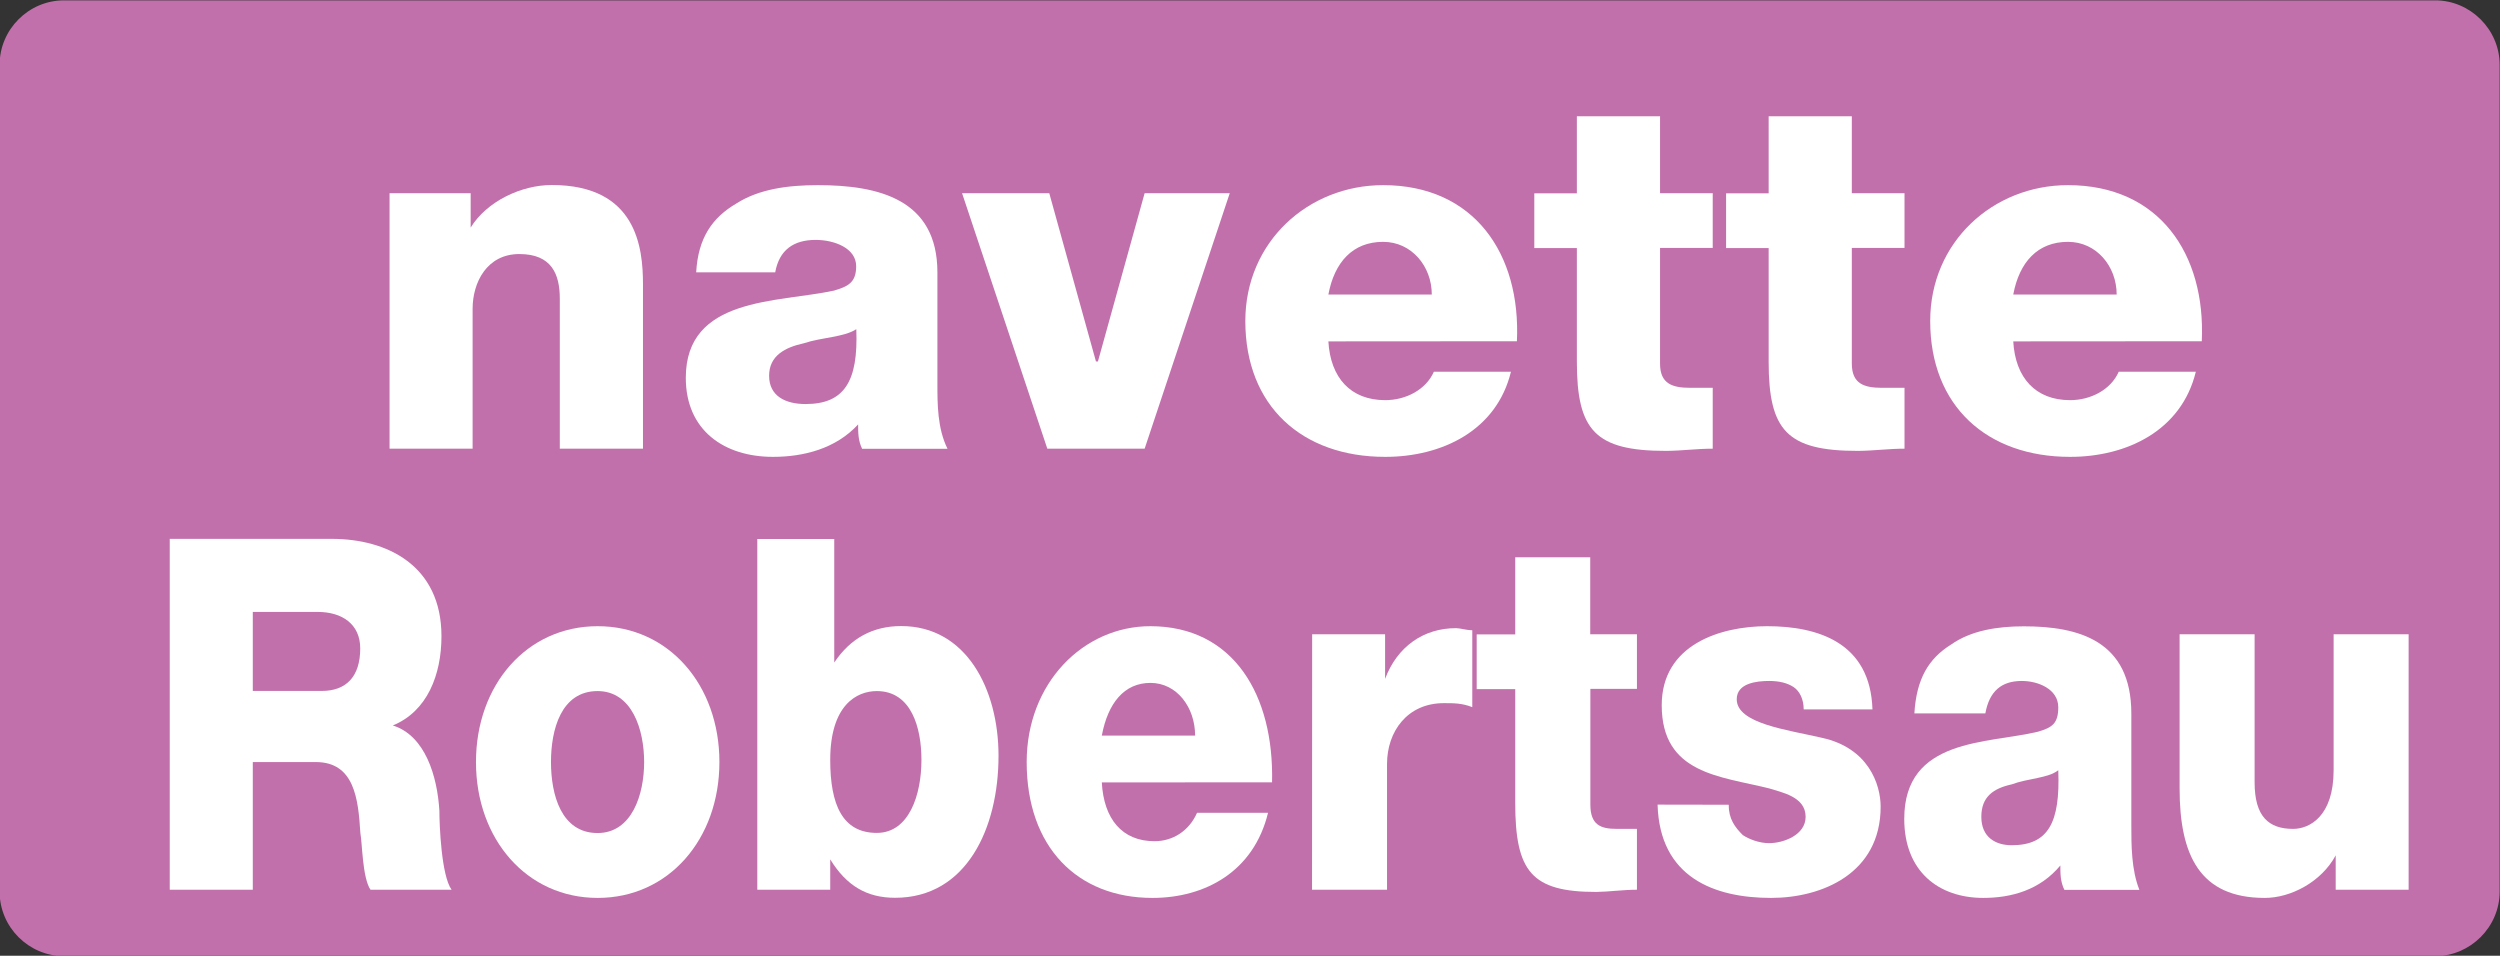 <?xml version="1.0" encoding="UTF-8" standalone="no"?>
<!-- Created with Inkscape (http://www.inkscape.org/) -->

<svg
   width="6.801mm"
   height="2.6mm"
   viewBox="0 0 6.801 2.6"
   version="1.1"
   id="svg2773"
   inkscape:version="1.1 (c68e22c387, 2021-05-23)"
   sodipodi:docname="nav Robertsau.svg"
   xmlns:inkscape="http://www.inkscape.org/namespaces/inkscape"
   xmlns:sodipodi="http://sodipodi.sourceforge.net/DTD/sodipodi-0.dtd"
   xmlns="http://www.w3.org/2000/svg"
   xmlns:svg="http://www.w3.org/2000/svg">
  <rect x="0" y="0" width="6.801" height="2.6" fill="#333333" stroke="none"/>
  <sodipodi:namedview
     id="namedview2775"
     pagecolor="#ffffff"
     bordercolor="#666666"
     borderopacity="1.0"
     inkscape:pageshadow="2"
     inkscape:pageopacity="0.0"
     inkscape:pagecheckerboard="0"
     inkscape:document-units="mm"
     showgrid="false"
     inkscape:zoom="45.725701"
     inkscape:cx="11.809551"
     inkscape:cy="4.647277"
     inkscape:window-width="1920"
     inkscape:window-height="991"
     inkscape:window-x="-9"
     inkscape:window-y="425"
     inkscape:window-maximized="1"
     inkscape:current-layer="layer1" />
  <defs
     id="defs2770" />
  <g
     inkscape:label="Calque 1"
     inkscape:groupmode="layer"
     id="layer1"
     transform="translate(-56.321,-66.439)">
    <path
       style="fill:#c270ab;fill-opacity:1;fill-rule:nonzero;stroke:none;stroke-width:0.353"
       d="m 63.121,68.865 c 0,0.096 -0.08,0.175 -0.175,0.175 h -6.451 c -0.096,0 -0.175,-0.079 -0.175,-0.175 v -2.25 c 0,-0.096 0.079,-0.175 0.175,-0.175 h 6.451 c 0.095,0 0.175,0.079 0.175,0.175 z m 0,0"
       id="path9556" />
    <g
       style="fill:#ffffff;fill-opacity:1"
       id="g9572"
       transform="matrix(0.353,0,0,0.353,-106.371,-11.184)">
      <g
         id="use9558"
         transform="translate(463.667,223.353)">
        <path
           style="stroke:none"
           d="M 0.219,0 H 0.859 V -1.078 C 0.859,-1.281 0.969,-1.5 1.219,-1.5 c 0.25,0 0.312,0.156 0.312,0.344 V 0 h 0.641 v -1.266 c 0,-0.281 -0.047,-0.766 -0.703,-0.766 -0.234,0 -0.5,0.125 -0.625,0.328 V -1.969 h -0.625 z m 0,0"
           id="path31642" />
      </g>
      <g
         id="use9560"
         transform="translate(466.061,223.353)">
        <path
           style="stroke:none"
           d="m 0.797,-1.359 c 0.031,-0.172 0.141,-0.25 0.312,-0.25 0.141,0 0.312,0.062 0.312,0.203 0,0.125 -0.062,0.156 -0.172,0.188 -0.438,0.094 -1.141,0.047 -1.141,0.672 0,0.406 0.297,0.609 0.672,0.609 0.234,0 0.484,-0.062 0.656,-0.25 0,0.062 0,0.125 0.031,0.188 H 2.125 C 2.047,-0.156 2.047,-0.344 2.047,-0.5 V -1.359 C 2.047,-1.922 1.594,-2.031 1.125,-2.031 0.891,-2.031 0.672,-2 0.5,-1.891 0.312,-1.781 0.203,-1.625 0.188,-1.359 Z M 0.75,-0.562 c 0,-0.156 0.125,-0.219 0.266,-0.25 0.141,-0.047 0.312,-0.047 0.406,-0.109 C 1.438,-0.516 1.328,-0.344 1.031,-0.344 0.875,-0.344 0.75,-0.406 0.75,-0.562 Z m 0,0"
           id="path31646" />
      </g>
      <g
         id="use9562"
         transform="translate(468.314,223.353)">
        <path
           style="stroke:none"
           d="M 2.047,-1.969 H 1.391 L 1.031,-0.672 H 1.016 L 0.656,-1.969 H -0.016 L 0.641,0 h 0.75 z m 0,0"
           id="path31650" />
      </g>
      <g
         id="use9564"
         transform="translate(470.355,223.353)">
        <path
           style="stroke:none"
           d="M 2.219,-0.828 C 2.25,-1.5 1.891,-2.031 1.188,-2.031 c -0.578,0 -1.062,0.438 -1.062,1.047 0,0.656 0.438,1.047 1.078,1.047 0.438,0 0.859,-0.203 0.969,-0.656 h -0.594 c -0.062,0.141 -0.219,0.219 -0.375,0.219 -0.266,0 -0.422,-0.172 -0.438,-0.453 z M 0.766,-1.188 c 0.047,-0.25 0.188,-0.406 0.422,-0.406 0.219,0 0.375,0.188 0.375,0.406 z m 0,0"
           id="path31654" />
      </g>
      <g
         id="use9566"
         transform="translate(472.677,223.353)">
        <path
           style="stroke:none"
           d="M 1.406,-1.969 H 1 V -2.562 H 0.359 v 0.594 H 0.031 v 0.422 h 0.328 v 0.875 c 0,0.531 0.141,0.688 0.688,0.688 C 1.172,0.016 1.281,0 1.406,0 v -0.469 c -0.062,0 -0.109,0 -0.172,0 C 1.094,-0.469 1,-0.5 1,-0.656 v -0.891 h 0.406 z m 0,0"
           id="path31658" />
      </g>
      <g
         id="use9568"
         transform="translate(474.155,223.353)">
        <path
           style="stroke:none"
           d="M 1.406,-1.969 H 1 V -2.562 H 0.359 v 0.594 H 0.031 v 0.422 h 0.328 v 0.875 c 0,0.531 0.141,0.688 0.688,0.688 C 1.172,0.016 1.281,0 1.406,0 v -0.469 c -0.062,0 -0.109,0 -0.172,0 C 1.094,-0.469 1,-0.5 1,-0.656 v -0.891 h 0.406 z m 0,0"
           id="path31662" />
      </g>
      <g
         id="use9570"
         transform="translate(475.633,223.353)">
        <path
           style="stroke:none"
           d="M 2.219,-0.828 C 2.25,-1.5 1.891,-2.031 1.188,-2.031 c -0.578,0 -1.062,0.438 -1.062,1.047 0,0.656 0.438,1.047 1.078,1.047 0.438,0 0.859,-0.203 0.969,-0.656 h -0.594 c -0.062,0.141 -0.219,0.219 -0.375,0.219 -0.266,0 -0.422,-0.172 -0.438,-0.453 z M 0.766,-1.188 c 0.047,-0.25 0.188,-0.406 0.422,-0.406 0.219,0 0.375,0.188 0.375,0.406 z m 0,0"
           id="path31666" />
      </g>
    </g>
    <g
       style="fill:#ffffff;fill-opacity:1"
       id="g9592"
       transform="matrix(0.353,0,0,0.353,-106.371,-11.184)">
      <g
         id="use9574"
         transform="translate(461.973,226.752)">
        <path
           style="stroke:none"
           d="m 0.859,-2.141 h 0.5 c 0.188,0 0.328,0.094 0.328,0.281 0,0.219 -0.109,0.328 -0.297,0.328 H 0.859 Z M 0.219,0 H 0.859 V -0.984 H 1.344 c 0.297,0 0.328,0.281 0.344,0.547 C 1.703,-0.359 1.703,-0.094 1.766,0 h 0.625 C 2.312,-0.109 2.297,-0.5 2.297,-0.609 2.281,-0.875 2.188,-1.188 1.938,-1.266 c 0.266,-0.109 0.375,-0.391 0.375,-0.688 0,-0.547 -0.422,-0.75 -0.844,-0.75 h -1.25 z m 0,0"
           id="path31670" />
      </g>
      <g
         id="use9576"
         transform="translate(464.443,226.752)">
        <path
           style="stroke:none"
           d="m 0.109,-0.984 c 0,0.594 0.391,1.047 0.938,1.047 0.547,0 0.938,-0.453 0.938,-1.047 0,-0.594 -0.391,-1.047 -0.938,-1.047 -0.547,0 -0.938,0.453 -0.938,1.047 z m 0.578,0 c 0,-0.25 0.078,-0.547 0.359,-0.547 0.266,0 0.359,0.297 0.359,0.547 0,0.25 -0.094,0.547 -0.359,0.547 -0.281,0 -0.359,-0.297 -0.359,-0.547 z m 0,0"
           id="path31674" />
      </g>
      <g
         id="use9578"
         transform="translate(466.532,226.752)">
        <path
           style="stroke:none"
           d="m 1.109,-1.531 c 0.266,0 0.344,0.281 0.344,0.531 0,0.266 -0.094,0.562 -0.344,0.562 C 0.844,-0.438 0.75,-0.656 0.75,-1 c 0,-0.422 0.203,-0.531 0.359,-0.531 z M 0.188,0 H 0.75 V -0.234 C 0.875,-0.031 1.031,0.062 1.25,0.062 c 0.547,0 0.797,-0.531 0.797,-1.094 0,-0.516 -0.25,-1 -0.75,-1 -0.219,0 -0.391,0.094 -0.516,0.281 V -2.703 H 0.188 Z m 0,0"
           id="path31678" />
      </g>
      <g
         id="use9580"
         transform="translate(468.687,226.752)">
        <path
           style="stroke:none"
           d="M 2,-0.828 C 2.016,-1.5 1.703,-2.031 1.062,-2.031 c -0.516,0 -0.953,0.438 -0.953,1.047 0,0.656 0.391,1.047 0.969,1.047 0.406,0 0.781,-0.203 0.891,-0.656 H 1.422 c -0.062,0.141 -0.188,0.219 -0.328,0.219 -0.25,0 -0.391,-0.172 -0.406,-0.453 z M 0.688,-1.188 c 0.047,-0.25 0.172,-0.406 0.375,-0.406 0.203,0 0.344,0.188 0.344,0.406 z m 0,0"
           id="path31682" />
      </g>
      <g
         id="use9582"
         transform="translate(470.776,226.752)">
        <path
           style="stroke:none"
           d="m 0.219,0 h 0.578 v -0.969 c 0,-0.25 0.156,-0.469 0.438,-0.469 0.078,0 0.141,0 0.219,0.031 V -2 c -0.047,0 -0.094,-0.016 -0.125,-0.016 -0.25,0 -0.453,0.141 -0.547,0.391 v -0.344 h -0.562 z m 0,0"
           id="path31686" />
      </g>
      <g
         id="use9584"
         transform="translate(472.233,226.752)">
        <path
           style="stroke:none"
           d="M 1.266,-1.969 H 0.906 V -2.562 H 0.328 v 0.594 H 0.031 v 0.422 h 0.297 v 0.875 c 0,0.531 0.125,0.688 0.625,0.688 C 1.047,0.016 1.156,0 1.266,0 v -0.469 c -0.047,0 -0.094,0 -0.156,0 -0.125,0 -0.203,-0.031 -0.203,-0.188 v -0.891 h 0.359 z m 0,0"
           id="path31690" />
      </g>
      <g
         id="use9586"
         transform="translate(473.564,226.752)">
        <path
           style="stroke:none"
           d="m 0.094,-0.656 c 0.016,0.562 0.438,0.719 0.875,0.719 0.391,0 0.844,-0.188 0.844,-0.703 0,-0.172 -0.094,-0.453 -0.453,-0.531 -0.266,-0.062 -0.656,-0.109 -0.656,-0.297 0,-0.125 0.156,-0.141 0.25,-0.141 0.078,0 0.141,0.016 0.188,0.047 0.047,0.031 0.078,0.094 0.078,0.172 H 1.75 C 1.734,-1.906 1.328,-2.031 0.938,-2.031 c -0.359,0 -0.812,0.141 -0.812,0.609 0,0.531 0.453,0.547 0.828,0.641 0.094,0.031 0.281,0.062 0.281,0.219 0,0.141 -0.172,0.203 -0.281,0.203 -0.078,0 -0.156,-0.031 -0.203,-0.062 -0.062,-0.062 -0.109,-0.125 -0.109,-0.234 z m 0,0"
           id="path31694" />
      </g>
      <g
         id="use9588"
         transform="translate(475.465,226.752)">
        <path
           style="stroke:none"
           d="m 0.719,-1.359 c 0.031,-0.172 0.125,-0.25 0.281,-0.25 0.125,0 0.281,0.062 0.281,0.203 0,0.125 -0.047,0.156 -0.156,0.188 -0.391,0.094 -1.031,0.047 -1.031,0.672 0,0.406 0.266,0.609 0.609,0.609 0.219,0 0.438,-0.062 0.594,-0.25 0,0.062 0,0.125 0.031,0.188 H 1.906 c -0.062,-0.156 -0.062,-0.344 -0.062,-0.5 v -0.859 c 0,-0.562 -0.406,-0.672 -0.828,-0.672 -0.203,0 -0.406,0.031 -0.562,0.141 C 0.281,-1.781 0.188,-1.625 0.172,-1.359 Z M 0.688,-0.562 c 0,-0.156 0.094,-0.219 0.234,-0.25 0.125,-0.047 0.281,-0.047 0.359,-0.109 0.016,0.406 -0.078,0.578 -0.359,0.578 -0.125,0 -0.234,-0.062 -0.234,-0.219 z m 0,0"
           id="path31698" />
      </g>
      <g
         id="use9590"
         transform="translate(477.493,226.752)">
        <path
           style="stroke:none"
           d="M 1.953,-1.969 H 1.375 v 1.047 c 0,0.359 -0.188,0.453 -0.312,0.453 -0.188,0 -0.297,-0.094 -0.297,-0.359 V -1.969 H 0.188 v 1.188 c 0,0.516 0.156,0.844 0.656,0.844 0.203,0 0.438,-0.125 0.547,-0.328 V 0 h 0.562 z m 0,0"
           id="path31702" />
      </g>
    </g>
  </g>
</svg>

